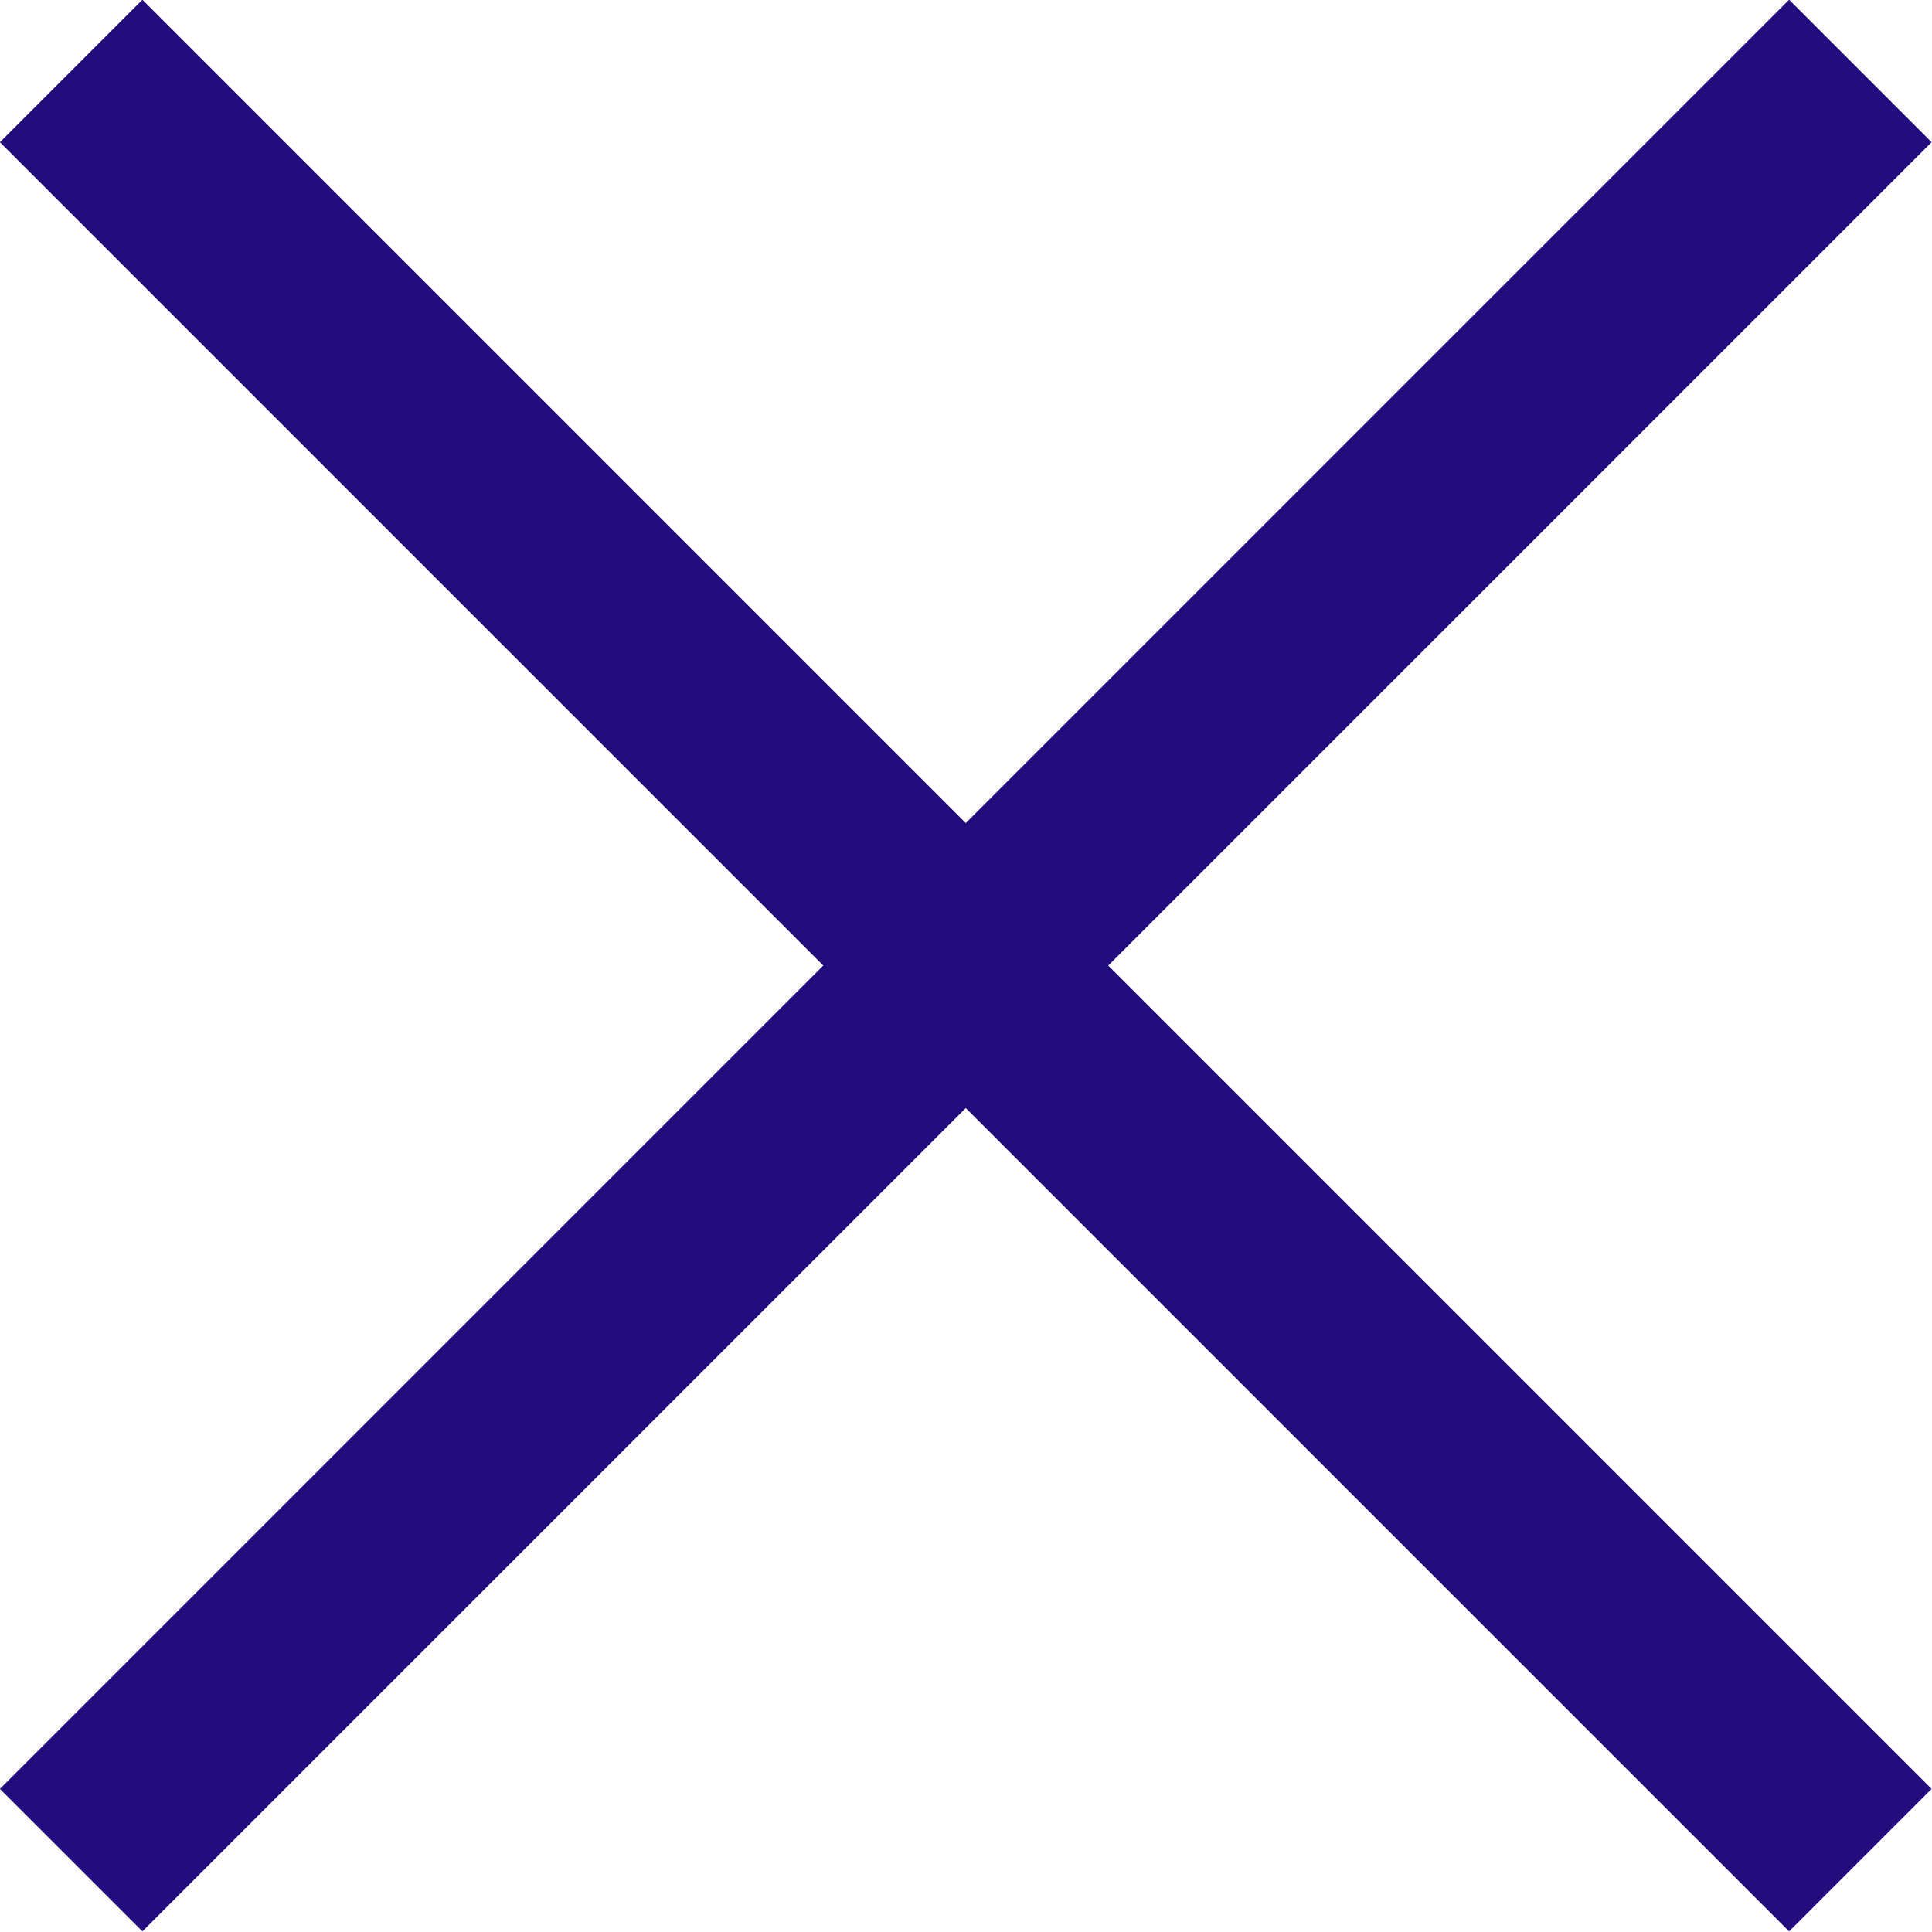 <svg xmlns="http://www.w3.org/2000/svg" viewBox="0 0 21.57 21.57"><defs><style>.cls-1{fill:#210d7d;}</style></defs><g id="Layer_2" data-name="Layer 2"><g id="Layer_1-2" data-name="Layer 1"><rect class="cls-1" x="9.66" y="-3.34" width="2.25" height="28.25" transform="translate(-4.47 10.78) rotate(-45)"/><rect class="cls-1" x="-3.34" y="9.66" width="28.25" height="2.25" transform="translate(-4.47 10.78) rotate(-45)"/></g></g></svg>